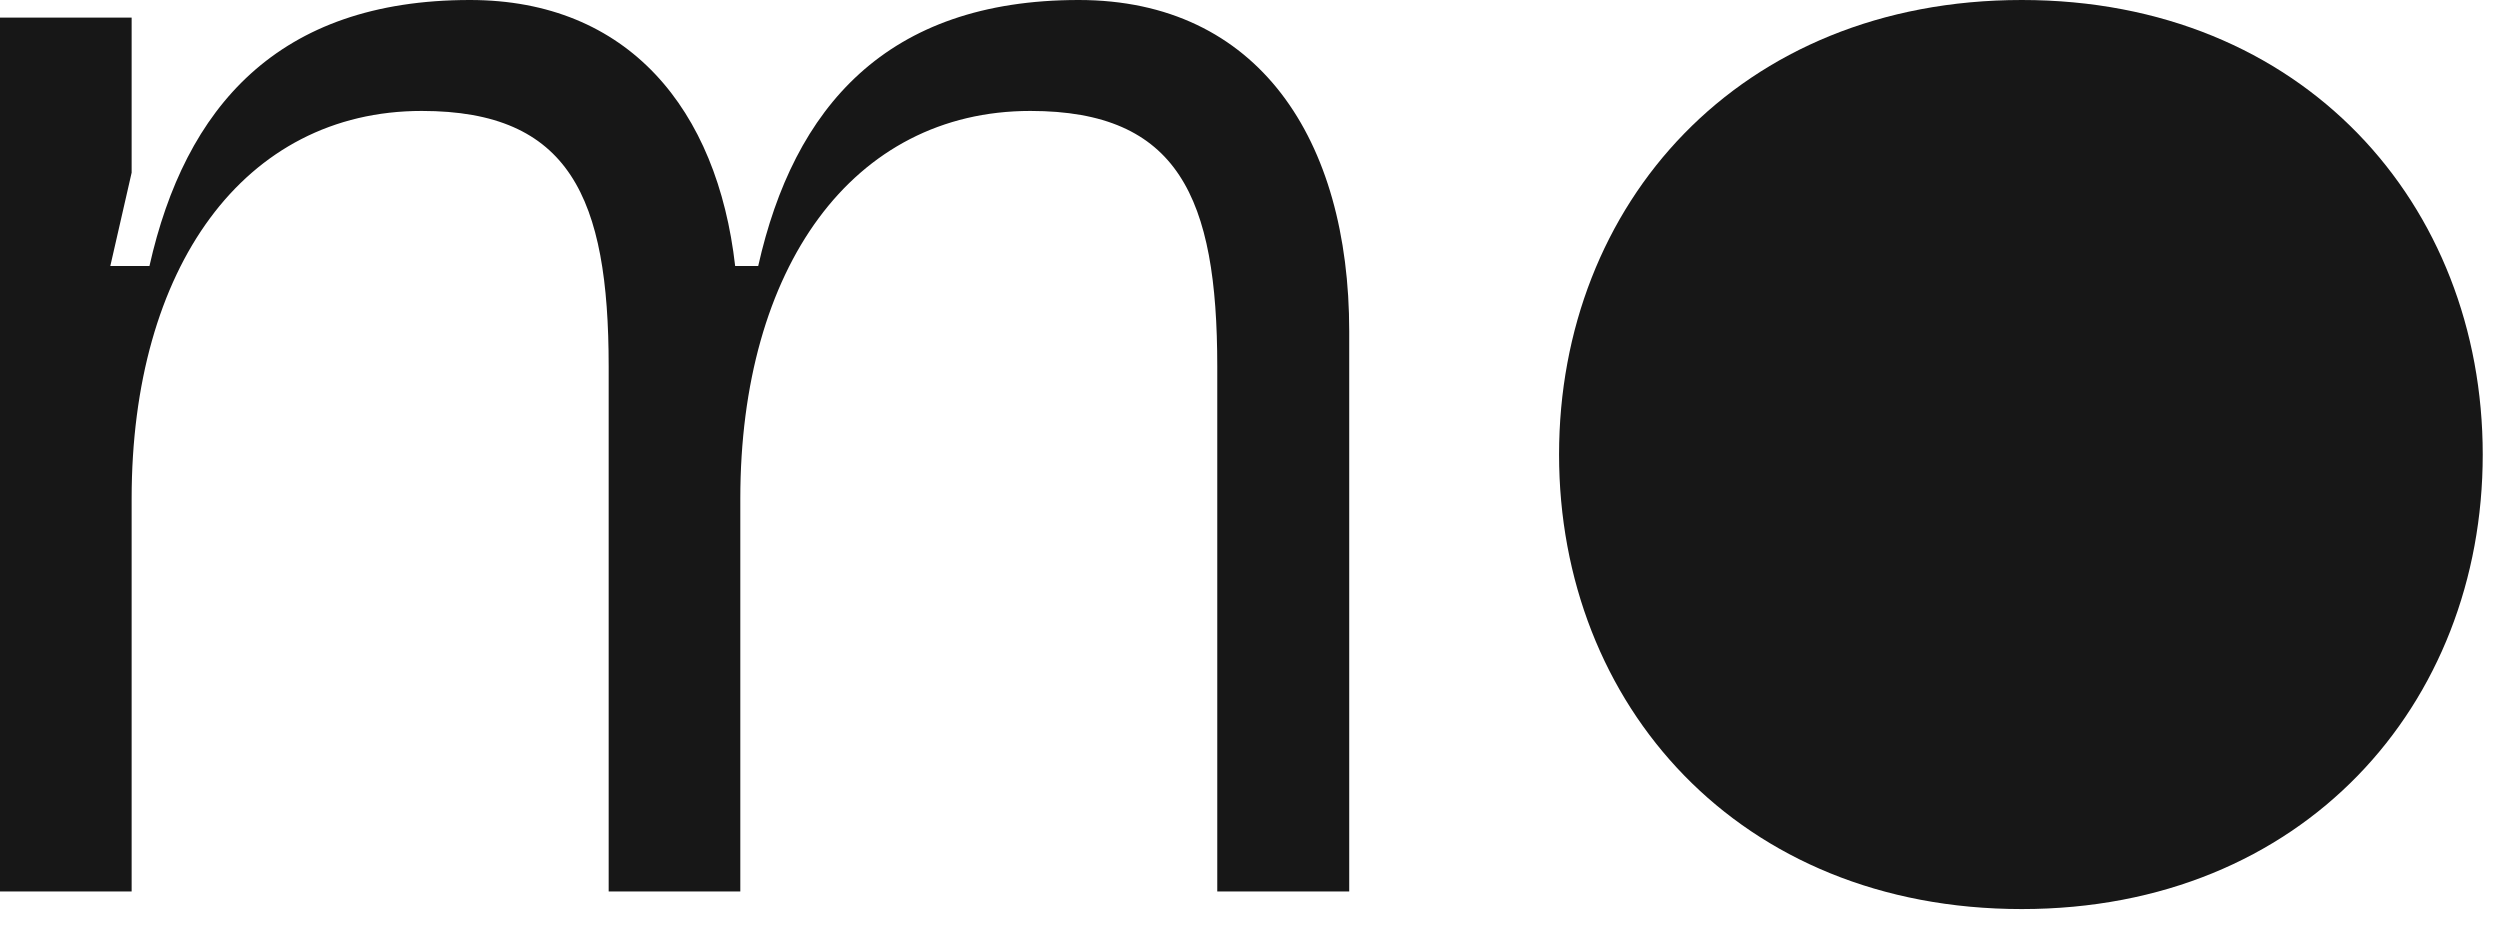 <?xml version="1.0" encoding="UTF-8"?> <svg xmlns="http://www.w3.org/2000/svg" width="32" height="12" viewBox="0 0 32 12" fill="none"> <g clip-path="url(#clip0_162_50)"> <path d="M0 0.225H1.685V2.21L1.412 3.405H1.913C2.369 1.375 3.554 0 6.015 0C8.042 0 9.182 1.398 9.41 3.405H9.705C10.161 1.375 11.345 0 13.807 0C16.107 0 17.27 1.784 17.27 4.239V11.411H15.581V4.69C15.581 2.525 15.081 1.42 13.189 1.42C10.912 1.42 9.476 3.428 9.476 6.382V11.411H7.791V4.69C7.791 2.525 7.29 1.42 5.399 1.42C3.121 1.42 1.685 3.428 1.685 6.382V11.411H0V0.225Z" fill="#171717"></path> <path d="M25.879 0C29.479 0 31.779 2.616 31.779 5.818C31.779 9.02 29.48 11.636 25.879 11.636C22.257 11.636 19.956 9.02 19.956 5.818C19.956 2.616 22.257 0 25.879 0Z" fill="#171717"></path> </g> <defs> <clipPath id="clip0_162_50"> <rect width="32" height="11.636" fill="white"></rect> </clipPath> </defs> </svg> 